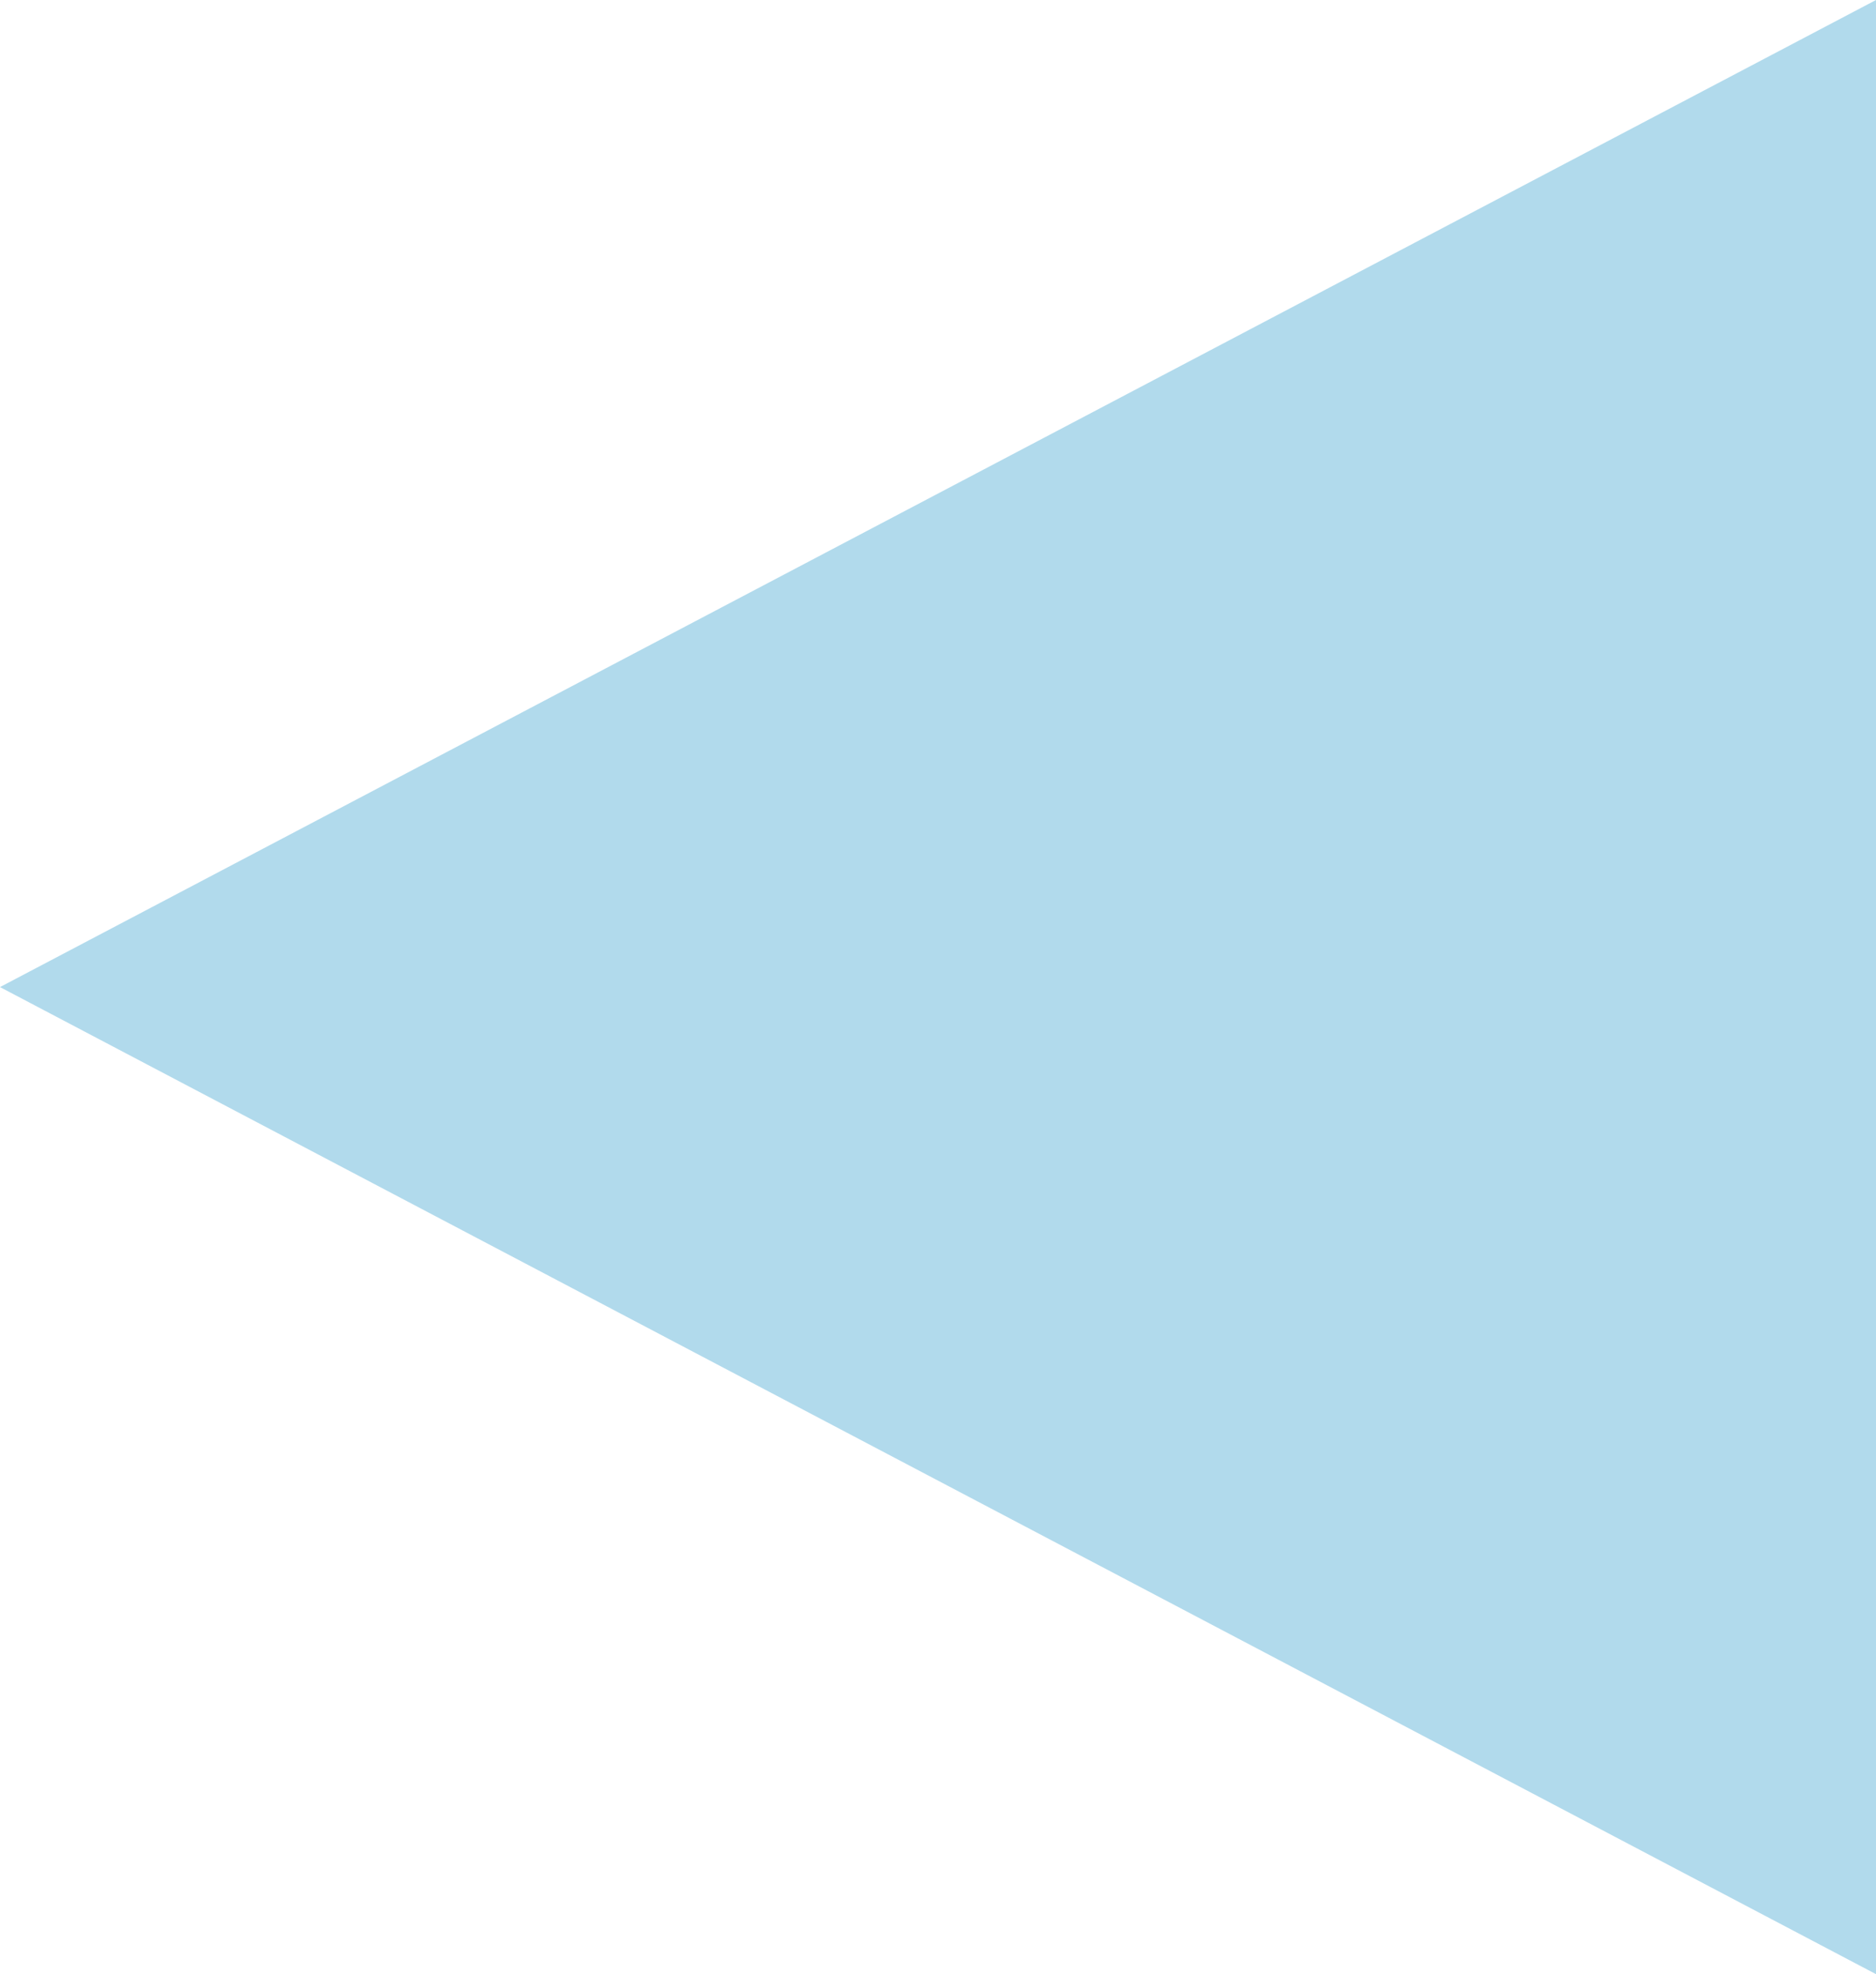<?xml version="1.0" encoding="utf-8"?>
<!-- Generator: Adobe Illustrator 23.1.0, SVG Export Plug-In . SVG Version: 6.00 Build 0)  -->
<svg version="1.1" id="Layer_1" xmlns="http://www.w3.org/2000/svg" xmlns:xlink="http://www.w3.org/1999/xlink" x="0px" y="0px"
	 viewBox="0 0 1920 2020" style="enable-background:new 0 0 1920 2020;" xml:space="preserve">
<style type="text/css">
	.st0{fill:#B1DAEC;}
</style>
<g>
	<path class="st0" d="M0,1010L1920,0v2020L0,1010z"/>
</g>
</svg>
